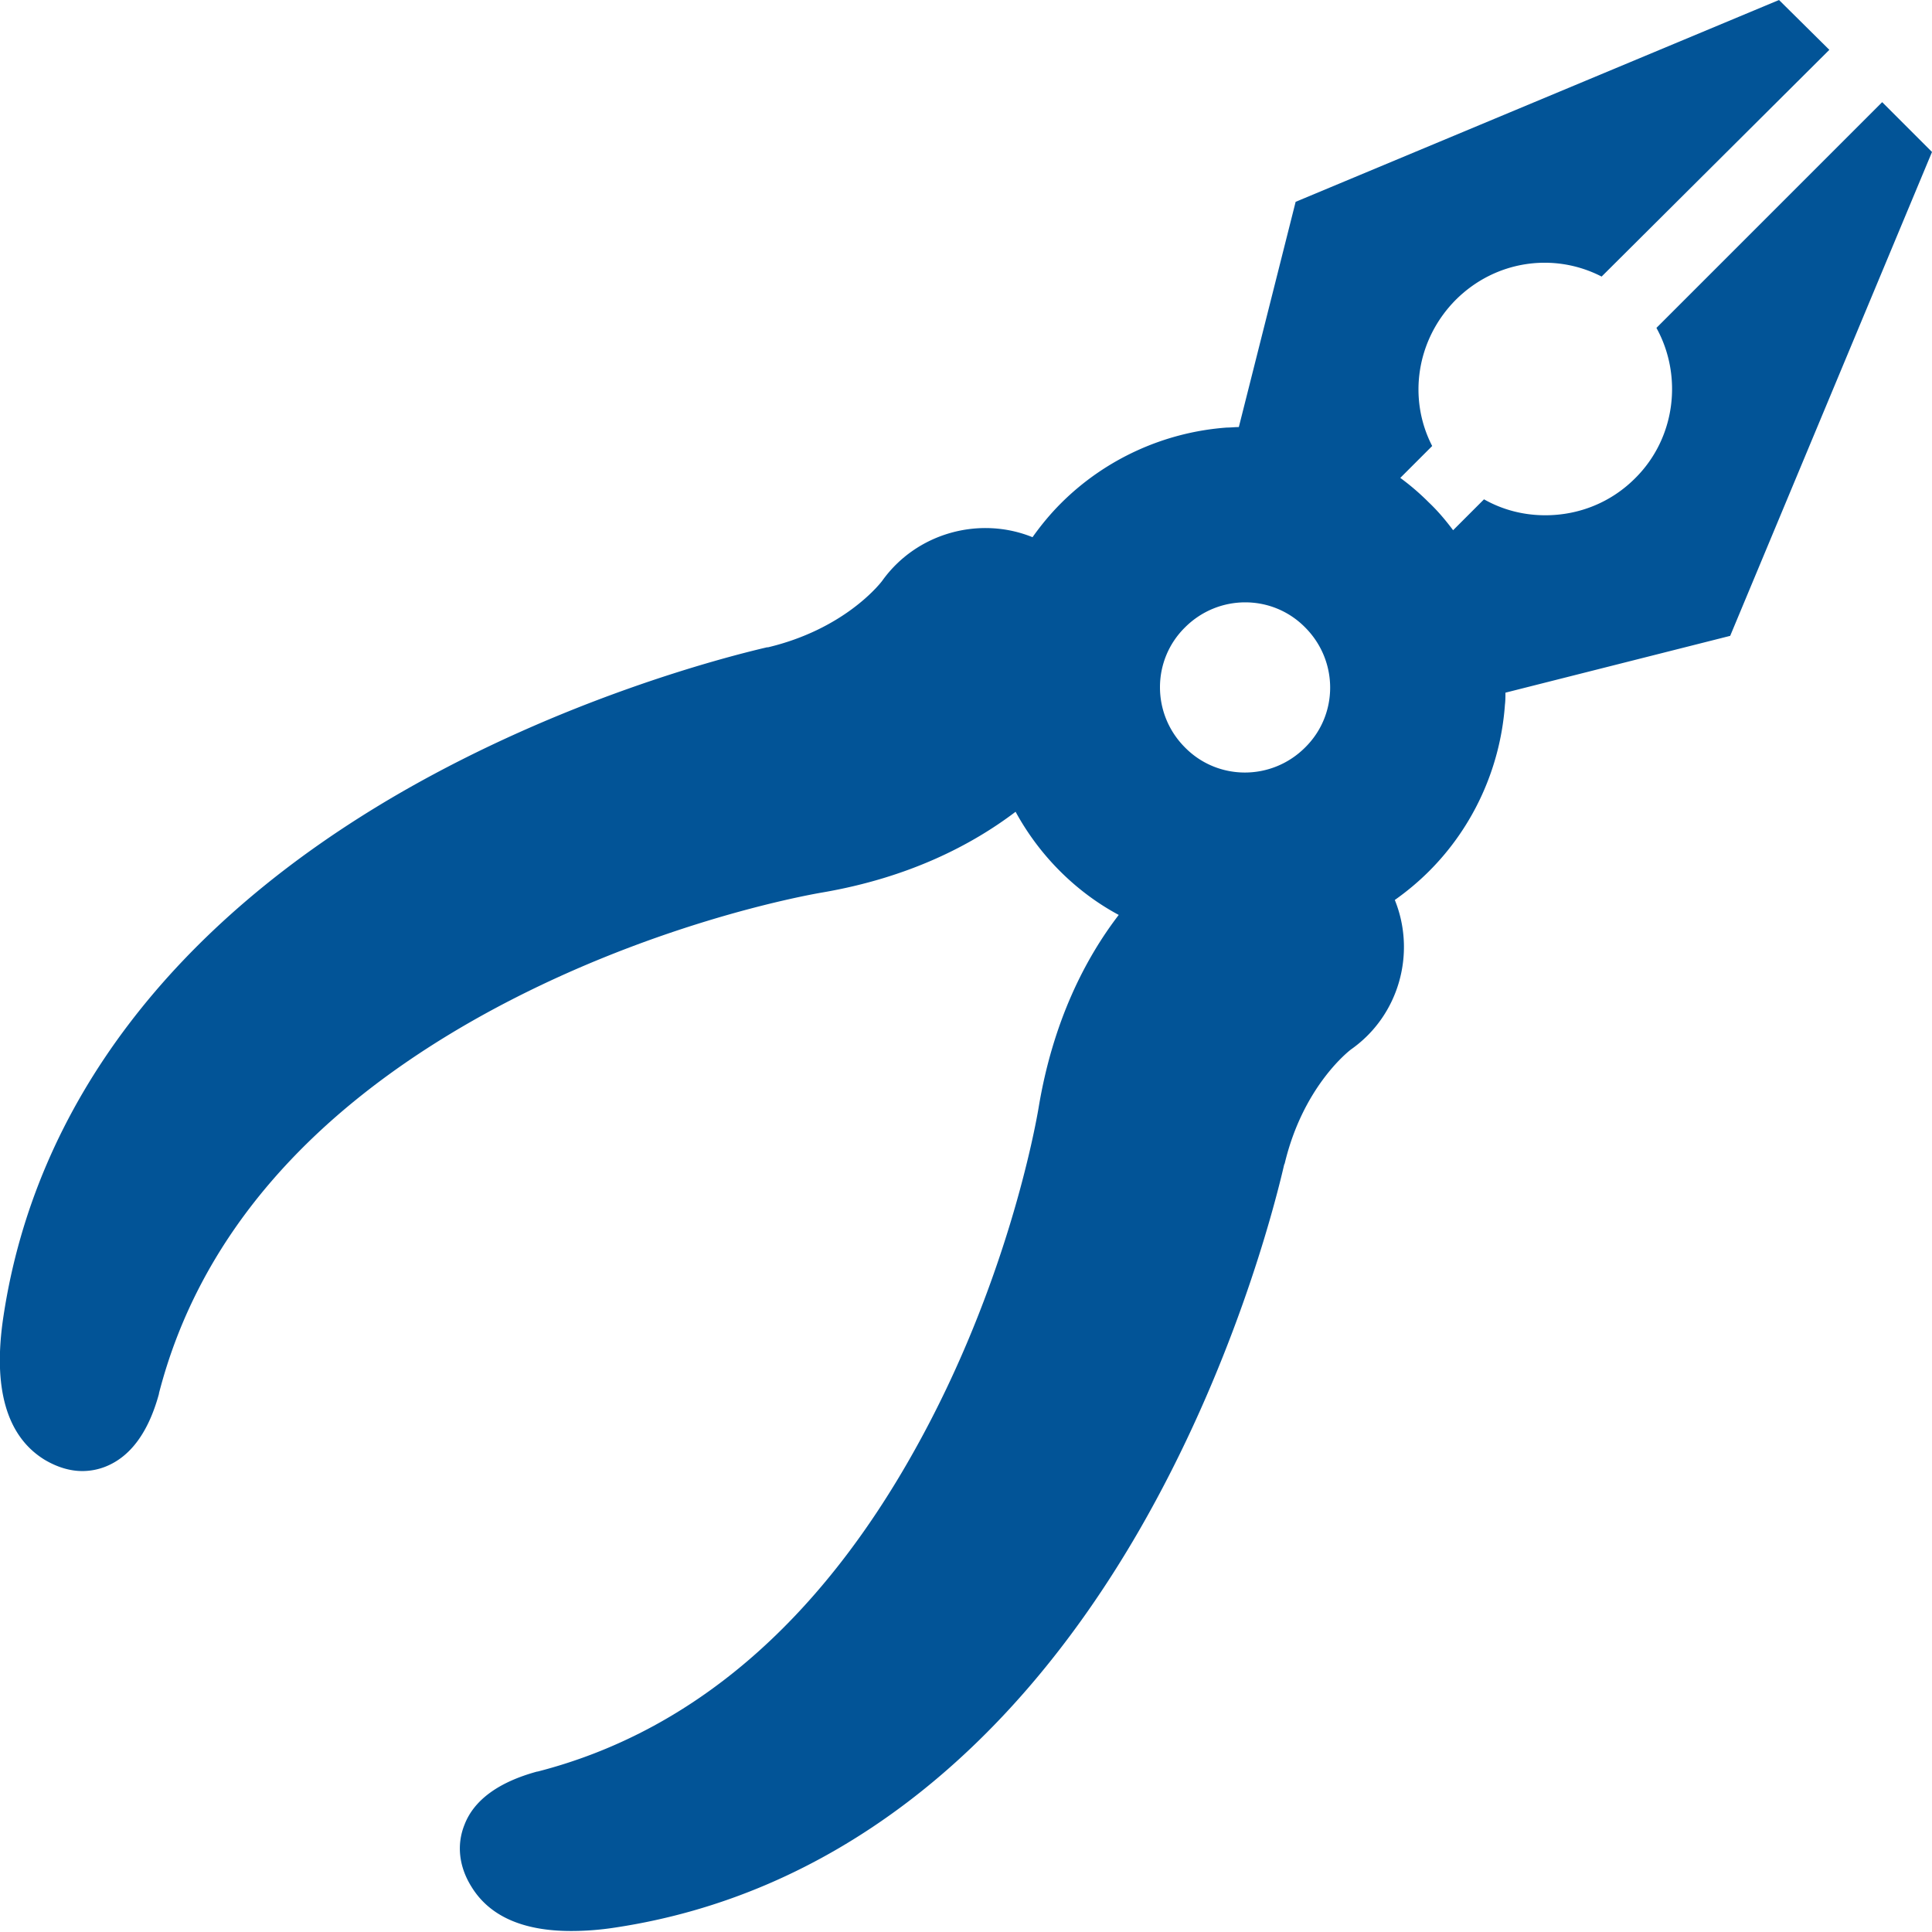 <svg version="1.1" id="Layer_1" xmlns="http://www.w3.org/2000/svg" x="0" y="0" viewBox="0 0 387.7 387.7" xml:space="preserve"><path d="M.7 264.1c-2.2 14.4.6 24.1 8.2 28.8 2.5 1.5 5.1 2.3 7.6 2.3 1.6 0 3.2-.3 4.7-.9 5-2 8.6-6.9 10.7-14.6v-.1c7.9-30.7 29.6-56.2 64.6-75.7 33.1-18.4 65-24.2 68.5-24.8 17.5-3 30.1-9.6 38.8-16.2 2.4 4.4 5.4 8.4 8.9 11.9s7.5 6.5 11.8 8.8c-6.6 8.6-13.2 21.2-16.1 38.8-.6 3.5-6.3 35.4-24.8 68.5-19.5 35-45 56.7-75.7 64.6h-.1c-7.7 2.1-12.7 5.7-14.6 10.7-1.6 4-1.1 8.4 1.4 12.4 3.6 5.9 10.3 8.9 20 8.9 2.7 0 5.7-.2 8.9-.7 42.4-6.4 78.7-34 105.1-79.7 18.7-32.4 27-64.3 29.1-73.4l.1-.2c3.6-15.1 12.4-22.2 13.3-22.9 9.7-6.8 13.1-19.4 8.8-30 2.4-1.7 4.7-3.6 6.9-5.8 8.9-8.9 14.3-20.8 15.2-33.4.1-.8.1-1.6.1-2.4l45.1-11.4 40.5-97.1-10-10-45.3 45.3c5.3 9.6 3.9 22.1-4.3 30.2-4.8 4.8-11.2 7.4-18 7.4-4.4 0-8.6-1.1-12.3-3.2l-6.2 6.2c-1.5-2-3.1-3.9-4.9-5.6l-.2-.2a48.8 48.8 0 00-5.5-4.7l6.4-6.4c-4.9-9.5-3.2-21.3 4.7-29.3 8-8 19.8-9.6 29.3-4.7L367.1 10 357 0l-97 40.5-11.4 45.2c-.8 0-1.6.1-2.4.1-12.5.9-24.4 6.3-33.3 15.2-2.1 2.1-4 4.4-5.7 6.8-10.6-4.3-23.3-.9-30.2 8.8-.7.9-7.8 9.7-22.9 13.3h-.2c-9 2.1-40.9 10.4-73.4 29.1C34.7 185.4 7.1 221.7.7 264.1zm237.1-138.2c6.7-6.7 17.5-6.7 24.1 0 6.7 6.7 6.7 17.5 0 24.1-6.7 6.7-17.5 6.7-24.1 0-6.7-6.7-6.7-17.5 0-24.1z" fill="#025497" id="Layer_1_1_"/></svg>